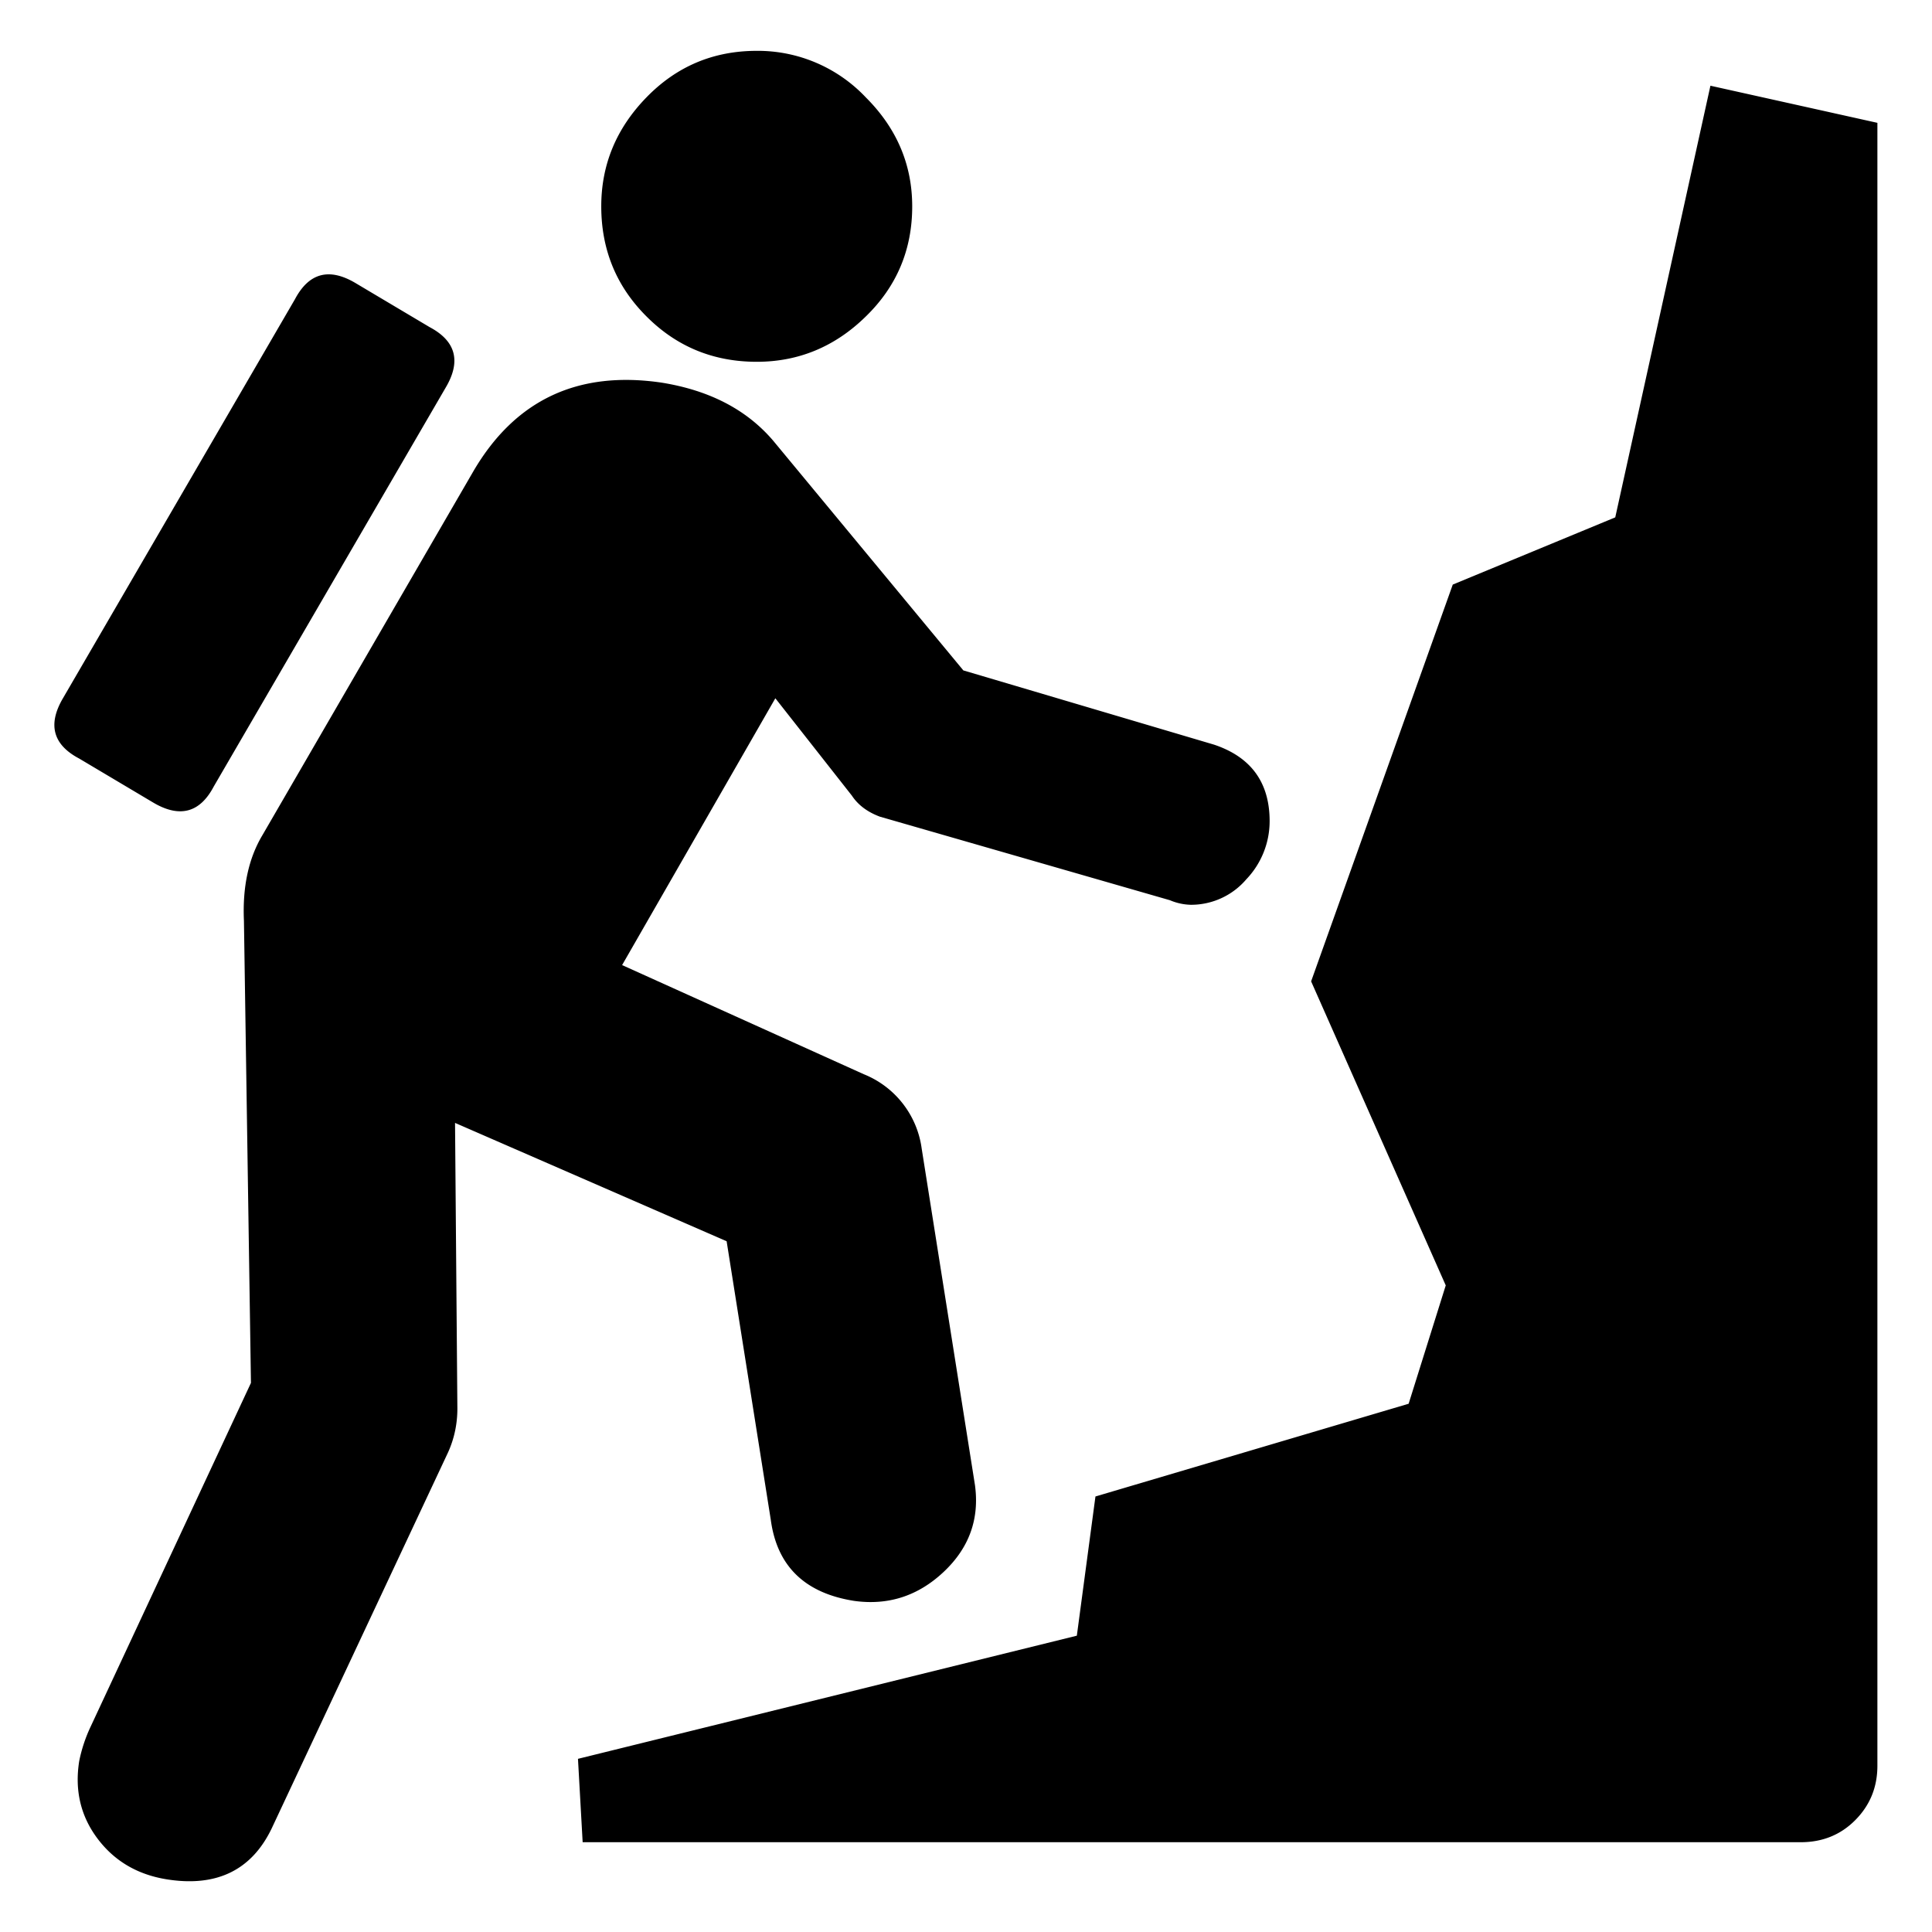 <svg xmlns="http://www.w3.org/2000/svg" width="19" height="19" viewBox="0 0 19 19" fill="#000000"><path d="M1.509 7.894c.259.152.457.099.593-.159L4.384 3.81c.152-.258.099-.456-.159-.593l-.73-.434c-.259-.153-.457-.099-.594.159L.619 6.867c-.152.259-.098.457.16.593l.73.434zM16.821.843l-.936 4.245-1.598.661-1.393 3.902 1.324 2.99-.365 1.164-3.08.912-.183 1.369-4.906 1.211.046.82h11.979c.213 0 .392-.072.536-.217s.218-.322.218-.536V1.208L16.821.843zM7.442 3.558c.411 0 .769-.148 1.072-.445.305-.296.457-.658.457-1.083 0-.411-.152-.769-.457-1.073A1.46 1.46 0 0 0 7.442.5c-.426 0-.787.152-1.084.457s-.445.662-.445 1.072c0 .426.148.787.445 1.083.297.298.659.446 1.084.446zm-.296 8.649l.434 2.738c.061.457.335.723.822.799.334.046.627-.049.878-.285s.354-.521.308-.855l-.524-3.31a.92.92 0 0 0-.57-.73L6.118 9.491l1.507-2.624.753.958c.061.092.152.16.274.206l2.853.822a.56.56 0 0 0 .205.045.714.714 0 0 0 .547-.251.827.827 0 0 0 .229-.571c0-.38-.182-.631-.547-.753l-2.465-.73-1.871-2.26c-.26-.304-.624-.494-1.096-.57-.821-.121-1.438.168-1.849.867L2.581 8.213c-.137.229-.197.51-.182.844l.069 4.543-1.575 3.377a1.473 1.473 0 0 0-.114.342c-.046.289.015.544.182.765s.396.354.685.399c.486.076.829-.092 1.026-.502l1.734-3.697c.062-.137.092-.281.092-.433l-.023-2.808 2.671 1.164z" fill="#000000"/></svg>